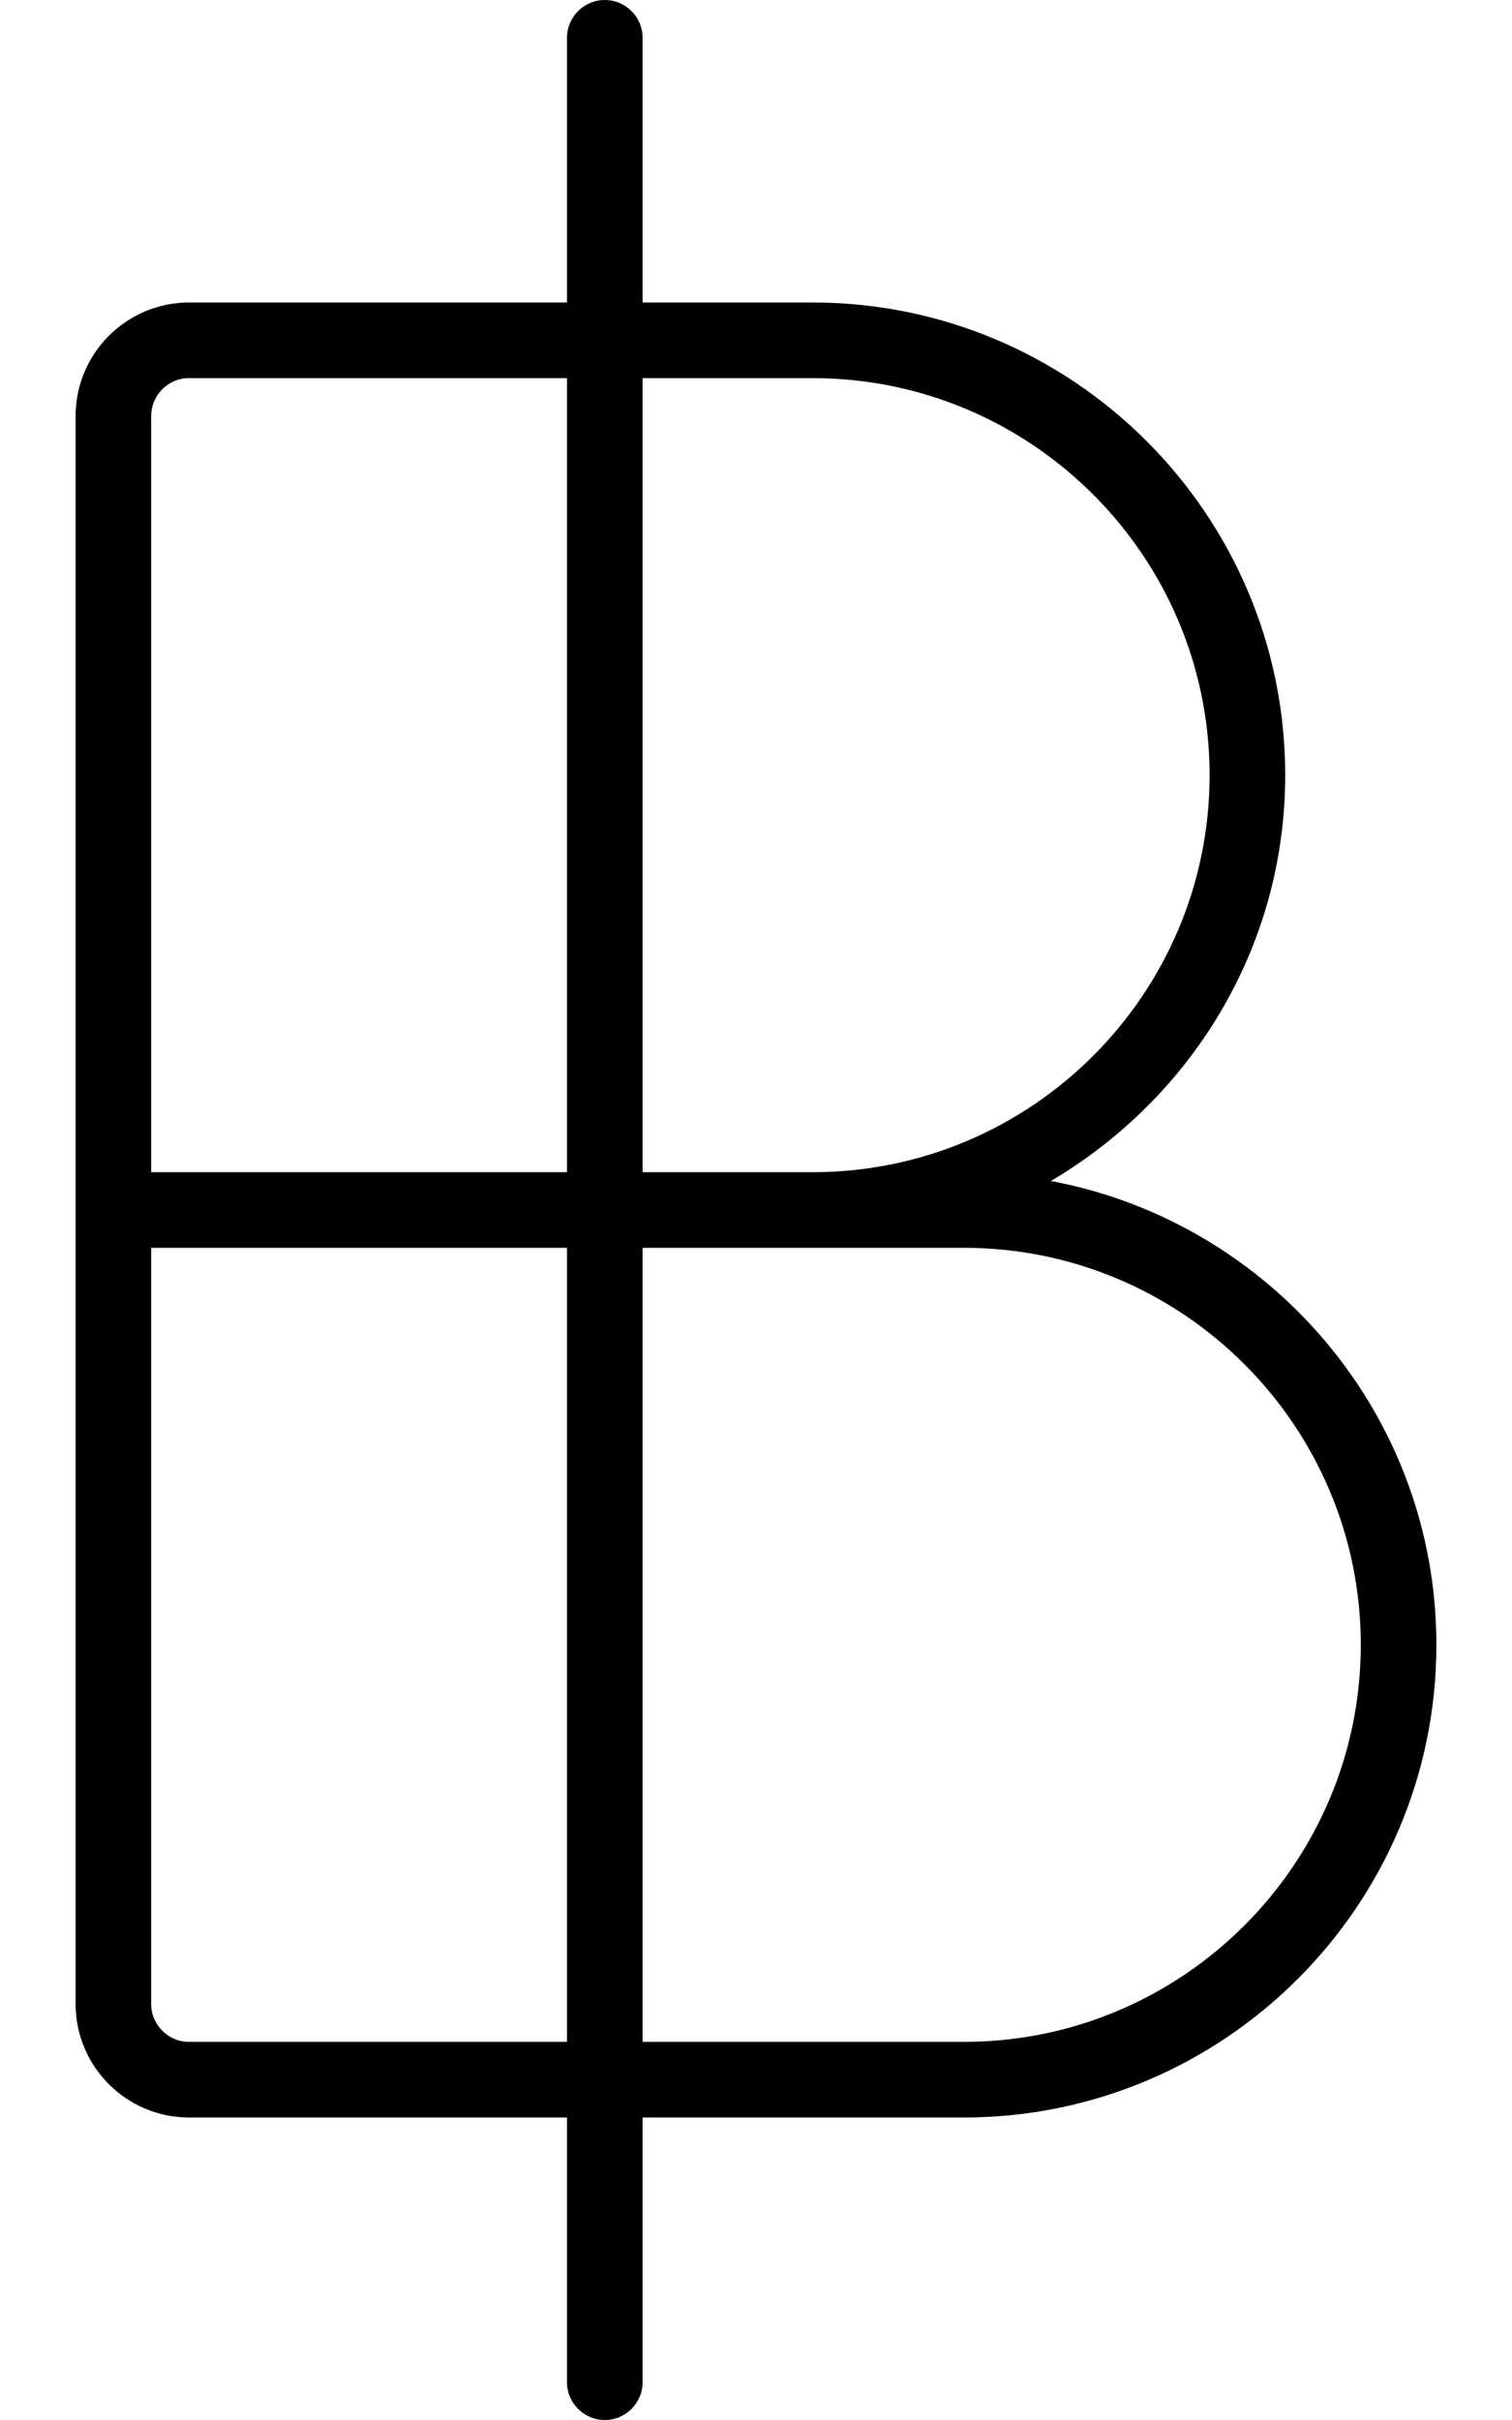 <svg xmlns="http://www.w3.org/2000/svg" viewBox="0 0 320 512"><!-- Font Awesome Pro 6.0.0-alpha2 by @fontawesome - https://fontawesome.com License - https://fontawesome.com/license (Commercial License) --><path d="M222.406 249.861C251.926 232.455 272 200.668 272 164C272 108.875 227.125 64 172 64H136V8C136 3.594 132.406 0 128 0S120 3.594 120 8V64H40C26.781 64 16 74.781 16 88V424C16 437.219 26.781 448 40 448H120V504C120 508.406 123.594 512 128 512S136 508.406 136 504V448H204C259.125 448 304 403.125 304 348C304 299.178 268.752 258.551 222.406 249.861ZM172 80C218.312 80 256 117.688 256 164S218.312 248 172 248H136V80H172ZM32 88C32 83.594 35.594 80 40 80H120V248H32V88ZM40 432C35.594 432 32 428.406 32 424V264H120V432H40ZM204 432H136V264H204C250.312 264 288 301.688 288 348S250.312 432 204 432Z"/></svg>